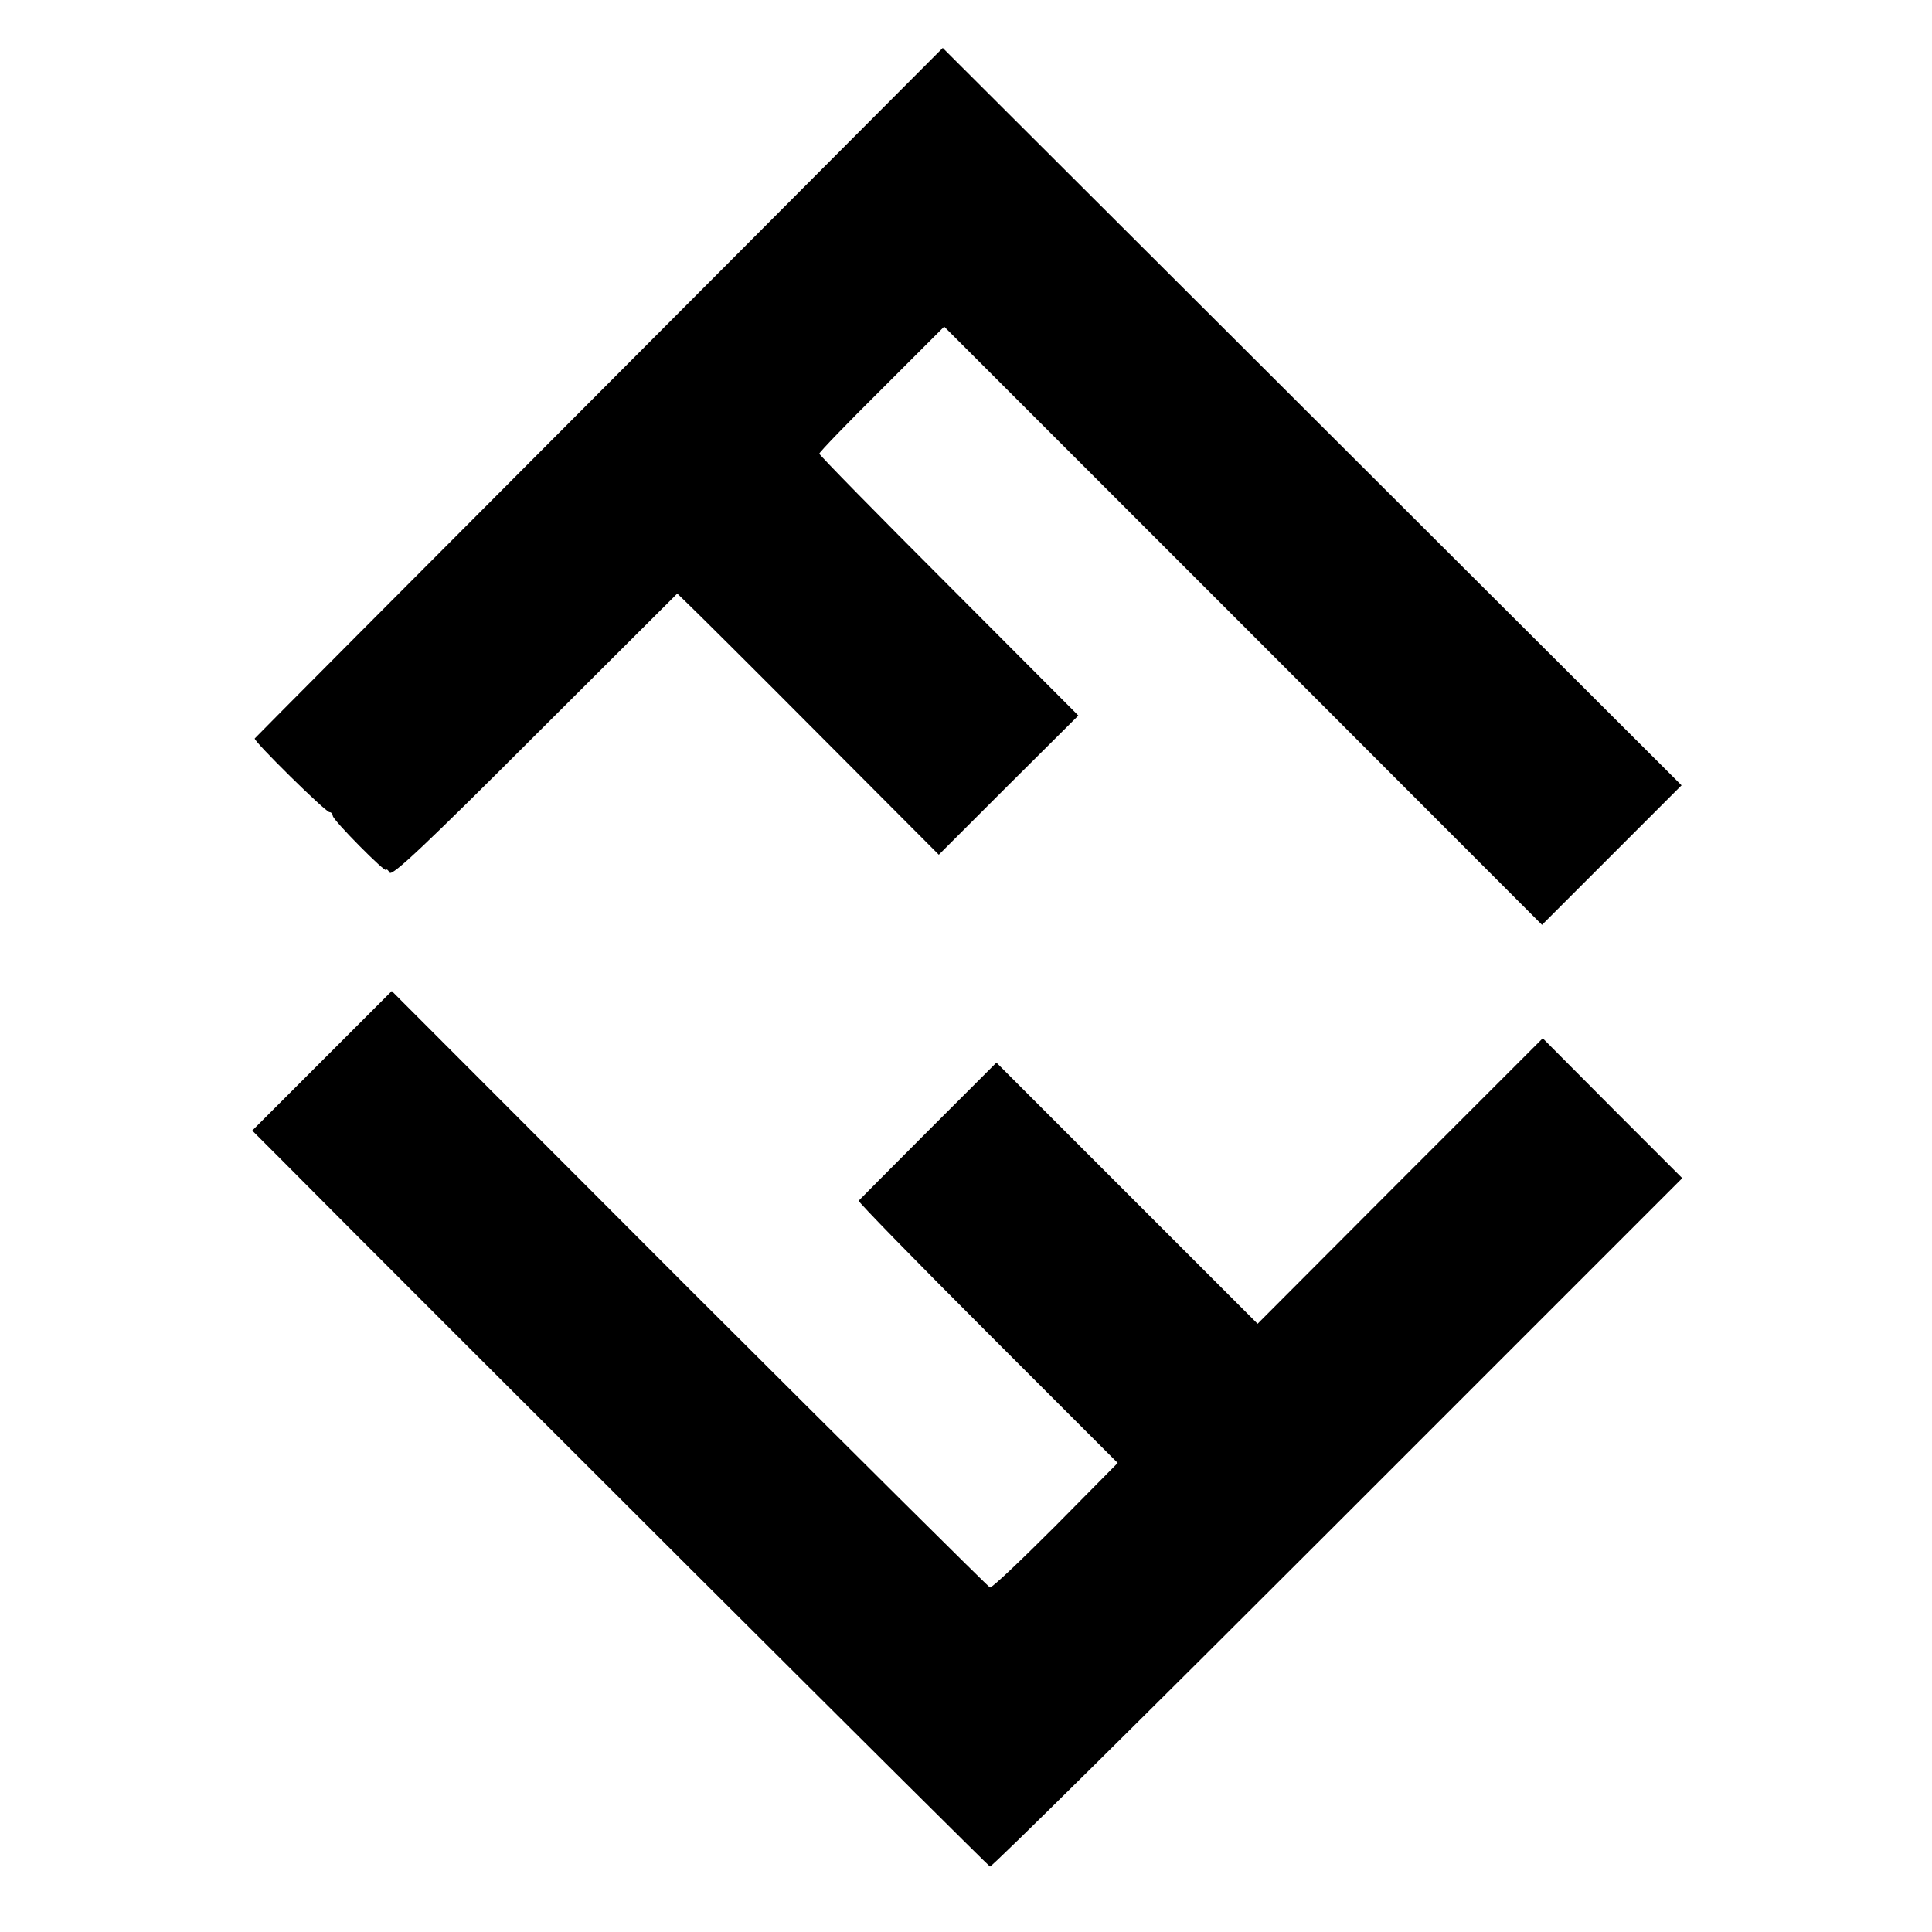 <?xml version="1.0" standalone="no"?>
<!DOCTYPE svg PUBLIC "-//W3C//DTD SVG 20010904//EN"
 "http://www.w3.org/TR/2001/REC-SVG-20010904/DTD/svg10.dtd">
<svg version="1.0" xmlns="http://www.w3.org/2000/svg"
 width="540pt" height="540pt" viewBox="0 0 540 540"
 preserveAspectRatio="xMidYMid meet">
<g transform="translate(0,540) scale(0.1,-0.1)"
fill="#000000" stroke="none">
<path d="M1675 4303 c-528 -529 -961 -964 -963 -967 -5 -6 198 -206 209 -206
5 0 9 -5 9 -10 0 -12 150 -163 150 -152 0 4 4 1 9 -7 7 -11 104 81 406 383
l398 397 34 -33 c19 -18 184 -182 366 -365 l331 -332 195 195 195 194 -362
363 c-199 199 -362 365 -362 369 0 4 79 86 175 181 l174 174 836 -836 835
-836 195 195 195 195 -1033 1031 -1032 1030 -960 -963z"/>
<path d="M900 2435 l-195 -195 80 -80 c417 -420 1976 -1975 1982 -1977 5 -2
441 430 971 960 l964 964 -195 195 -195 196 -399 -399 -398 -399 -365 365
-365 365 -190 -190 c-105 -105 -192 -193 -195 -196 -2 -3 160 -169 360 -369
l364 -364 -174 -176 c-96 -96 -178 -174 -183 -172 -4 1 -382 377 -840 834
l-832 833 -195 -195z"/>
</g>
</svg>
